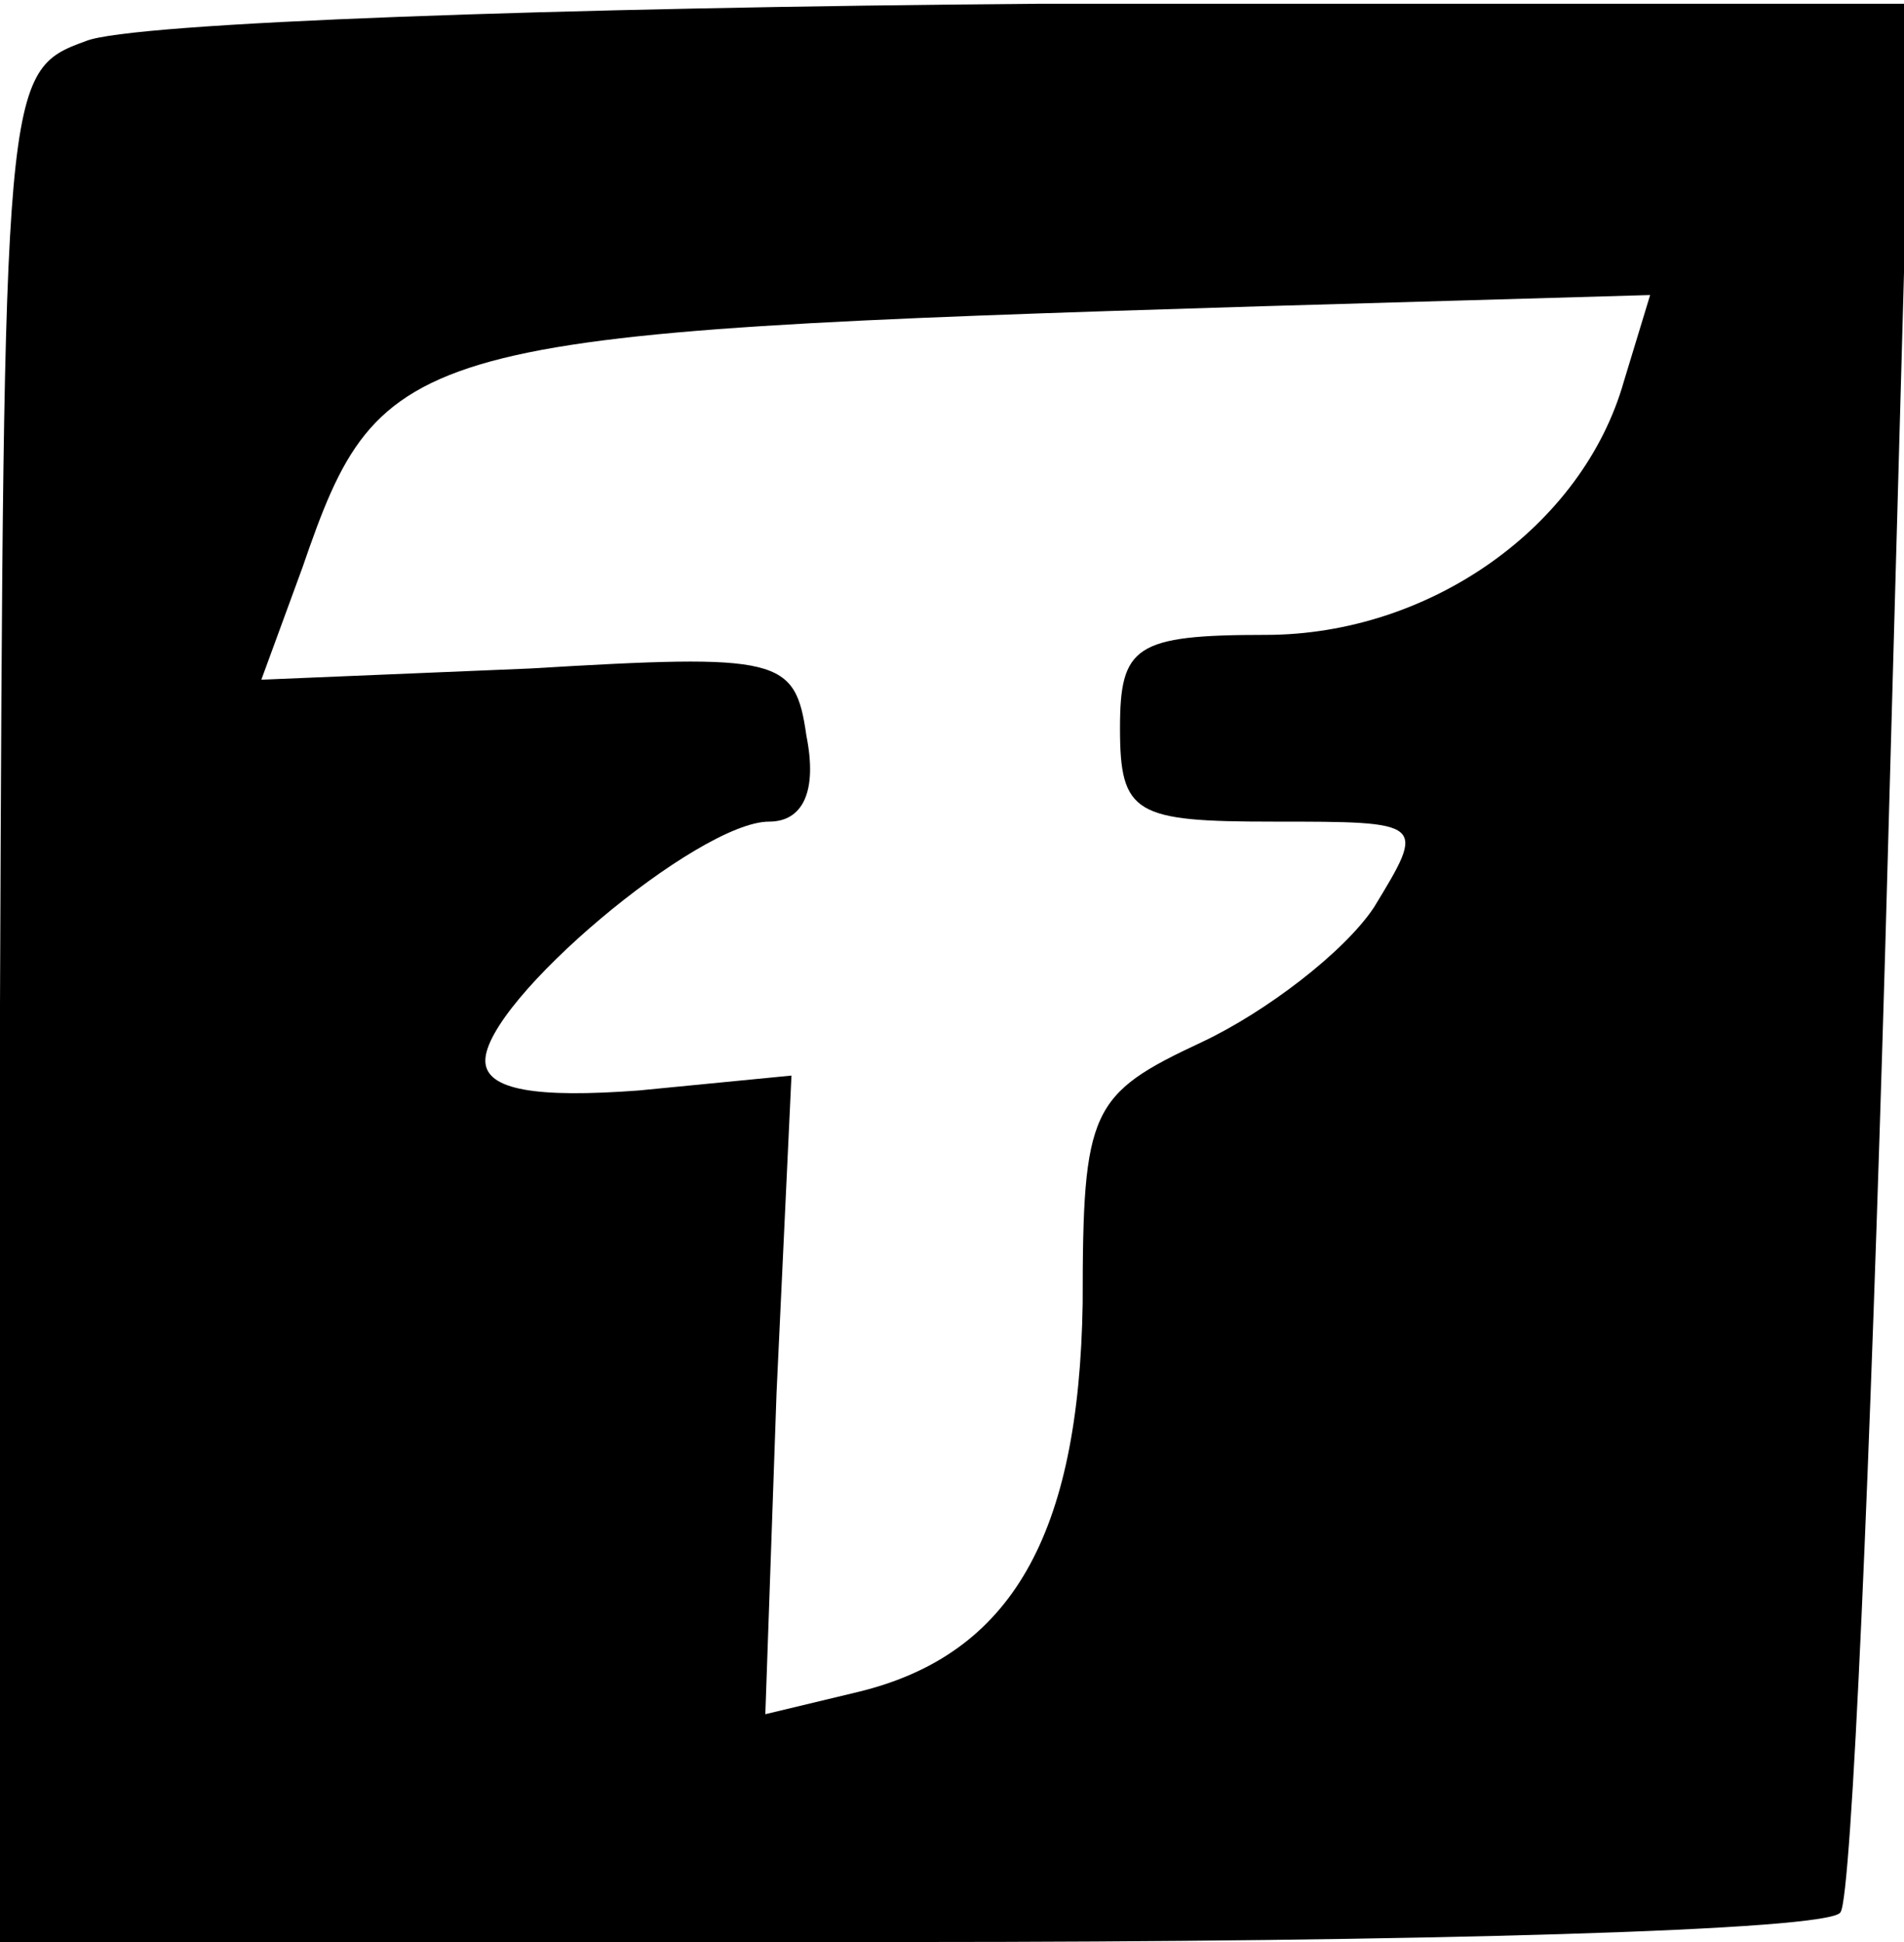 <?xml version="1.0" encoding="UTF-8" standalone="yes"?>
<svg version="1.0" xmlns="http://www.w3.org/2000/svg" width="51" height="52" viewBox="0 0 51 52" preserveAspectRatio="xMidYMid meet">
  <g transform="translate(0,52) scale(0.1,-0.1)" fill="#000000" stroke="none">
    <path d="M23 509 c-22 -8 -22 -10 -23 -258 l0 -251 244 0 c135 0 247 3 249 8
3 4 8 121 12 259 l7 252 -233 0 c-129 -1 -244 -5 -256 -10z m412 -91 c-11 -39
-52 -68 -96 -68 -35 0 -39 -3 -39 -25 0 -23 4 -25 41 -25 41 0 41 0 27 -23 -8
-12 -29 -28 -46 -36 -30 -14 -32 -18 -32 -70 -1 -62 -19 -94 -60 -104 l-25 -6
3 86 4 85 -41 -4 c-27 -2 -41 0 -41 8 0 16 57 64 76 64 9 0 13 8 10 23 -3 21
-7 22 -74 18 l-72 -3 11 30 c21 61 28 63 257 70 l104 3 -7 -23z"/>
  </g>
</svg>